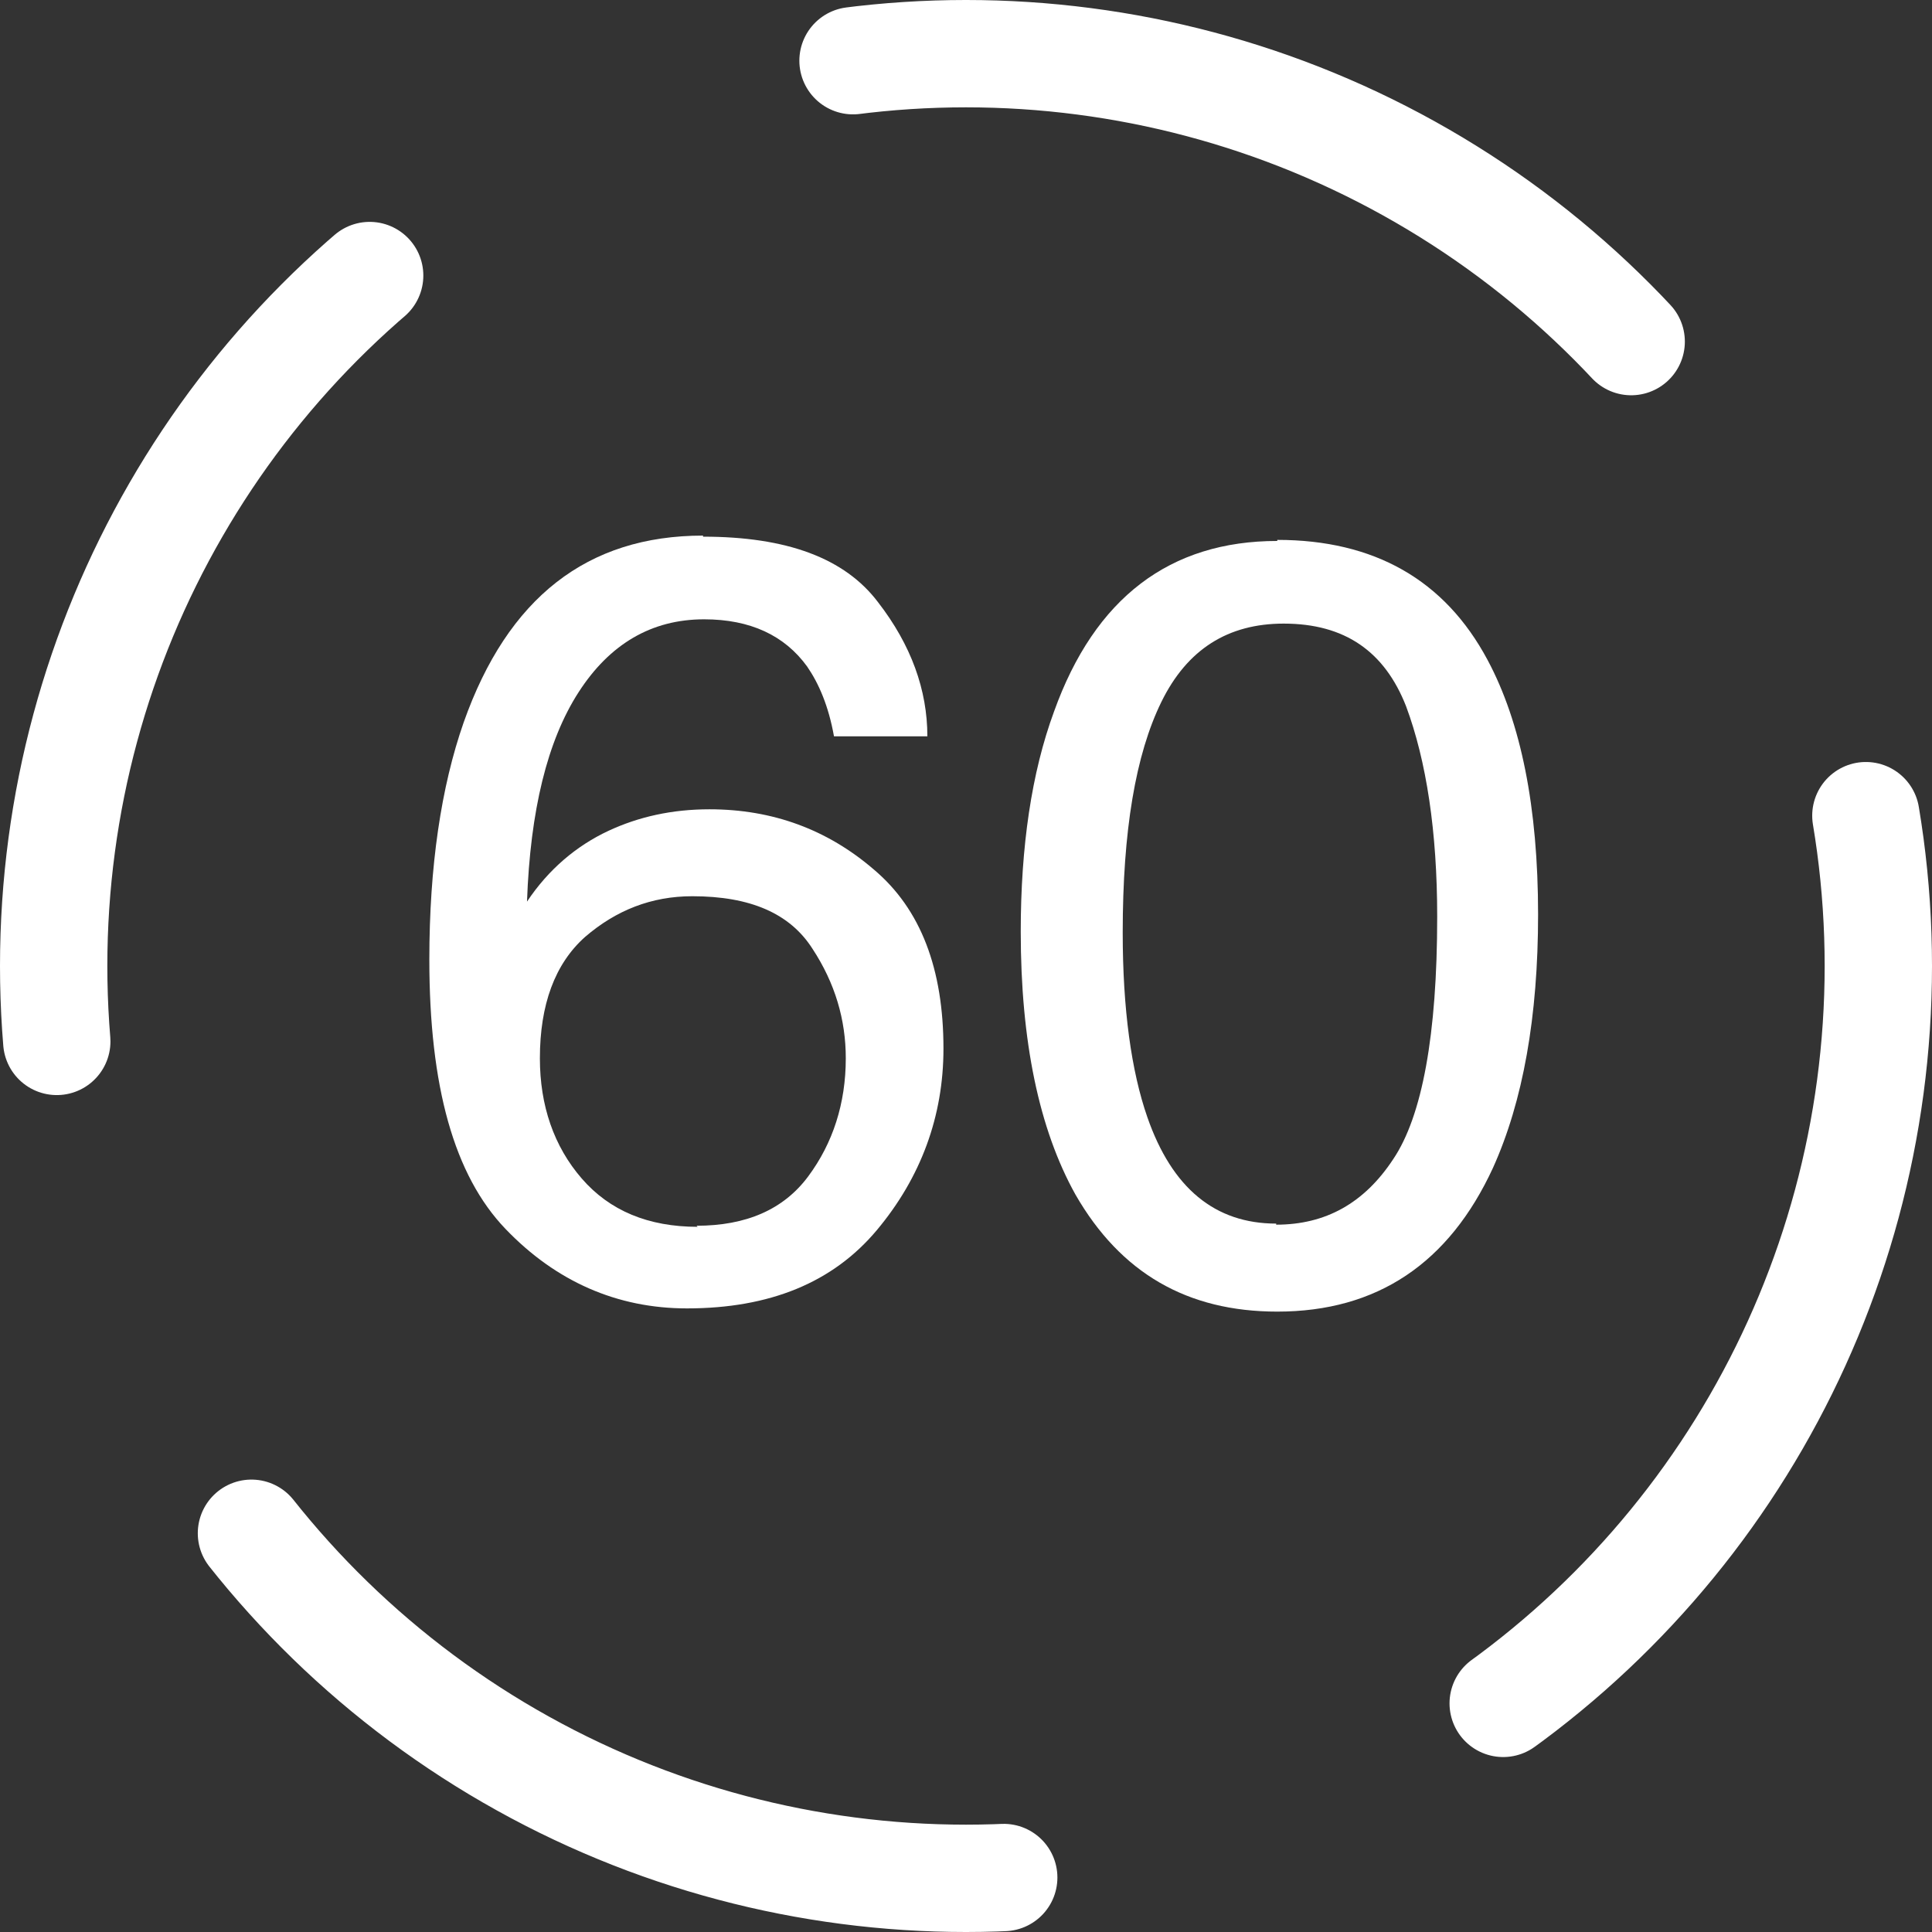 <?xml version="1.0" encoding="UTF-8"?>
<svg id="_图层_1" data-name="图层_1" xmlns="http://www.w3.org/2000/svg" version="1.1" viewBox="0 0 18 18">
  <rect x="0" y="0" width="18" height="18" fill="#333333" stroke="none"/>
  <!-- Generator: Adobe Illustrator 30.1.0, SVG Export Plug-In . SVG Version: 2.1.1 Build 136)  -->
  <defs>
    <style>
      .st0 {
        fill: none;
        stroke: #fff;
        stroke-dasharray: 8 5;
        stroke-linecap: round;
        stroke-linejoin: round;
      }

      .st1 {
        fill: #fff;
      }
    </style>
  </defs>
  <circle class="st0" cx="9" cy="9" r="8.5"/>
  <path class="st1" d="M11.9,5.03c.9,0,1.56.37,1.96,1.12.31.58.47,1.37.47,2.37,0,.95-.14,1.74-.42,2.36-.41.89-1.08,1.34-2.01,1.34-.84,0-1.46-.36-1.88-1.09-.34-.61-.51-1.43-.51-2.45,0-.79.1-1.48.31-2.05.38-1.06,1.08-1.59,2.08-1.59ZM11.89,11.41c.46,0,.82-.2,1.09-.61.27-.4.41-1.16.41-2.26,0-.79-.1-1.45-.29-1.96-.2-.51-.57-.77-1.14-.77-.52,0-.9.24-1.14.73-.24.49-.36,1.2-.36,2.15,0,.71.08,1.29.23,1.72.23.66.63.99,1.2.99Z"/>
  <path class="st1" d="M6.55,5c.78,0,1.32.2,1.63.61.31.4.46.82.46,1.25h-.87c-.05-.28-.14-.49-.25-.65-.21-.29-.53-.44-.96-.44-.49,0-.88.23-1.17.68-.29.45-.45,1.1-.48,1.95.2-.3.46-.52.76-.66.28-.13.59-.2.94-.2.59,0,1.1.19,1.53.56.44.37.65.93.65,1.67,0,.63-.21,1.2-.62,1.69-.41.49-1,.73-1.77.73-.65,0-1.22-.25-1.69-.74-.48-.5-.71-1.33-.71-2.51,0-.87.11-1.61.32-2.21.41-1.16,1.15-1.74,2.23-1.74ZM6.49,11.42c.46,0,.81-.15,1.04-.46.23-.31.35-.68.35-1.1,0-.36-.1-.7-.31-1.02-.21-.33-.58-.49-1.12-.49-.38,0-.71.13-1,.38-.28.25-.42.63-.42,1.13,0,.44.13.82.39,1.12.26.3.62.45,1.08.45Z"/>
</svg>